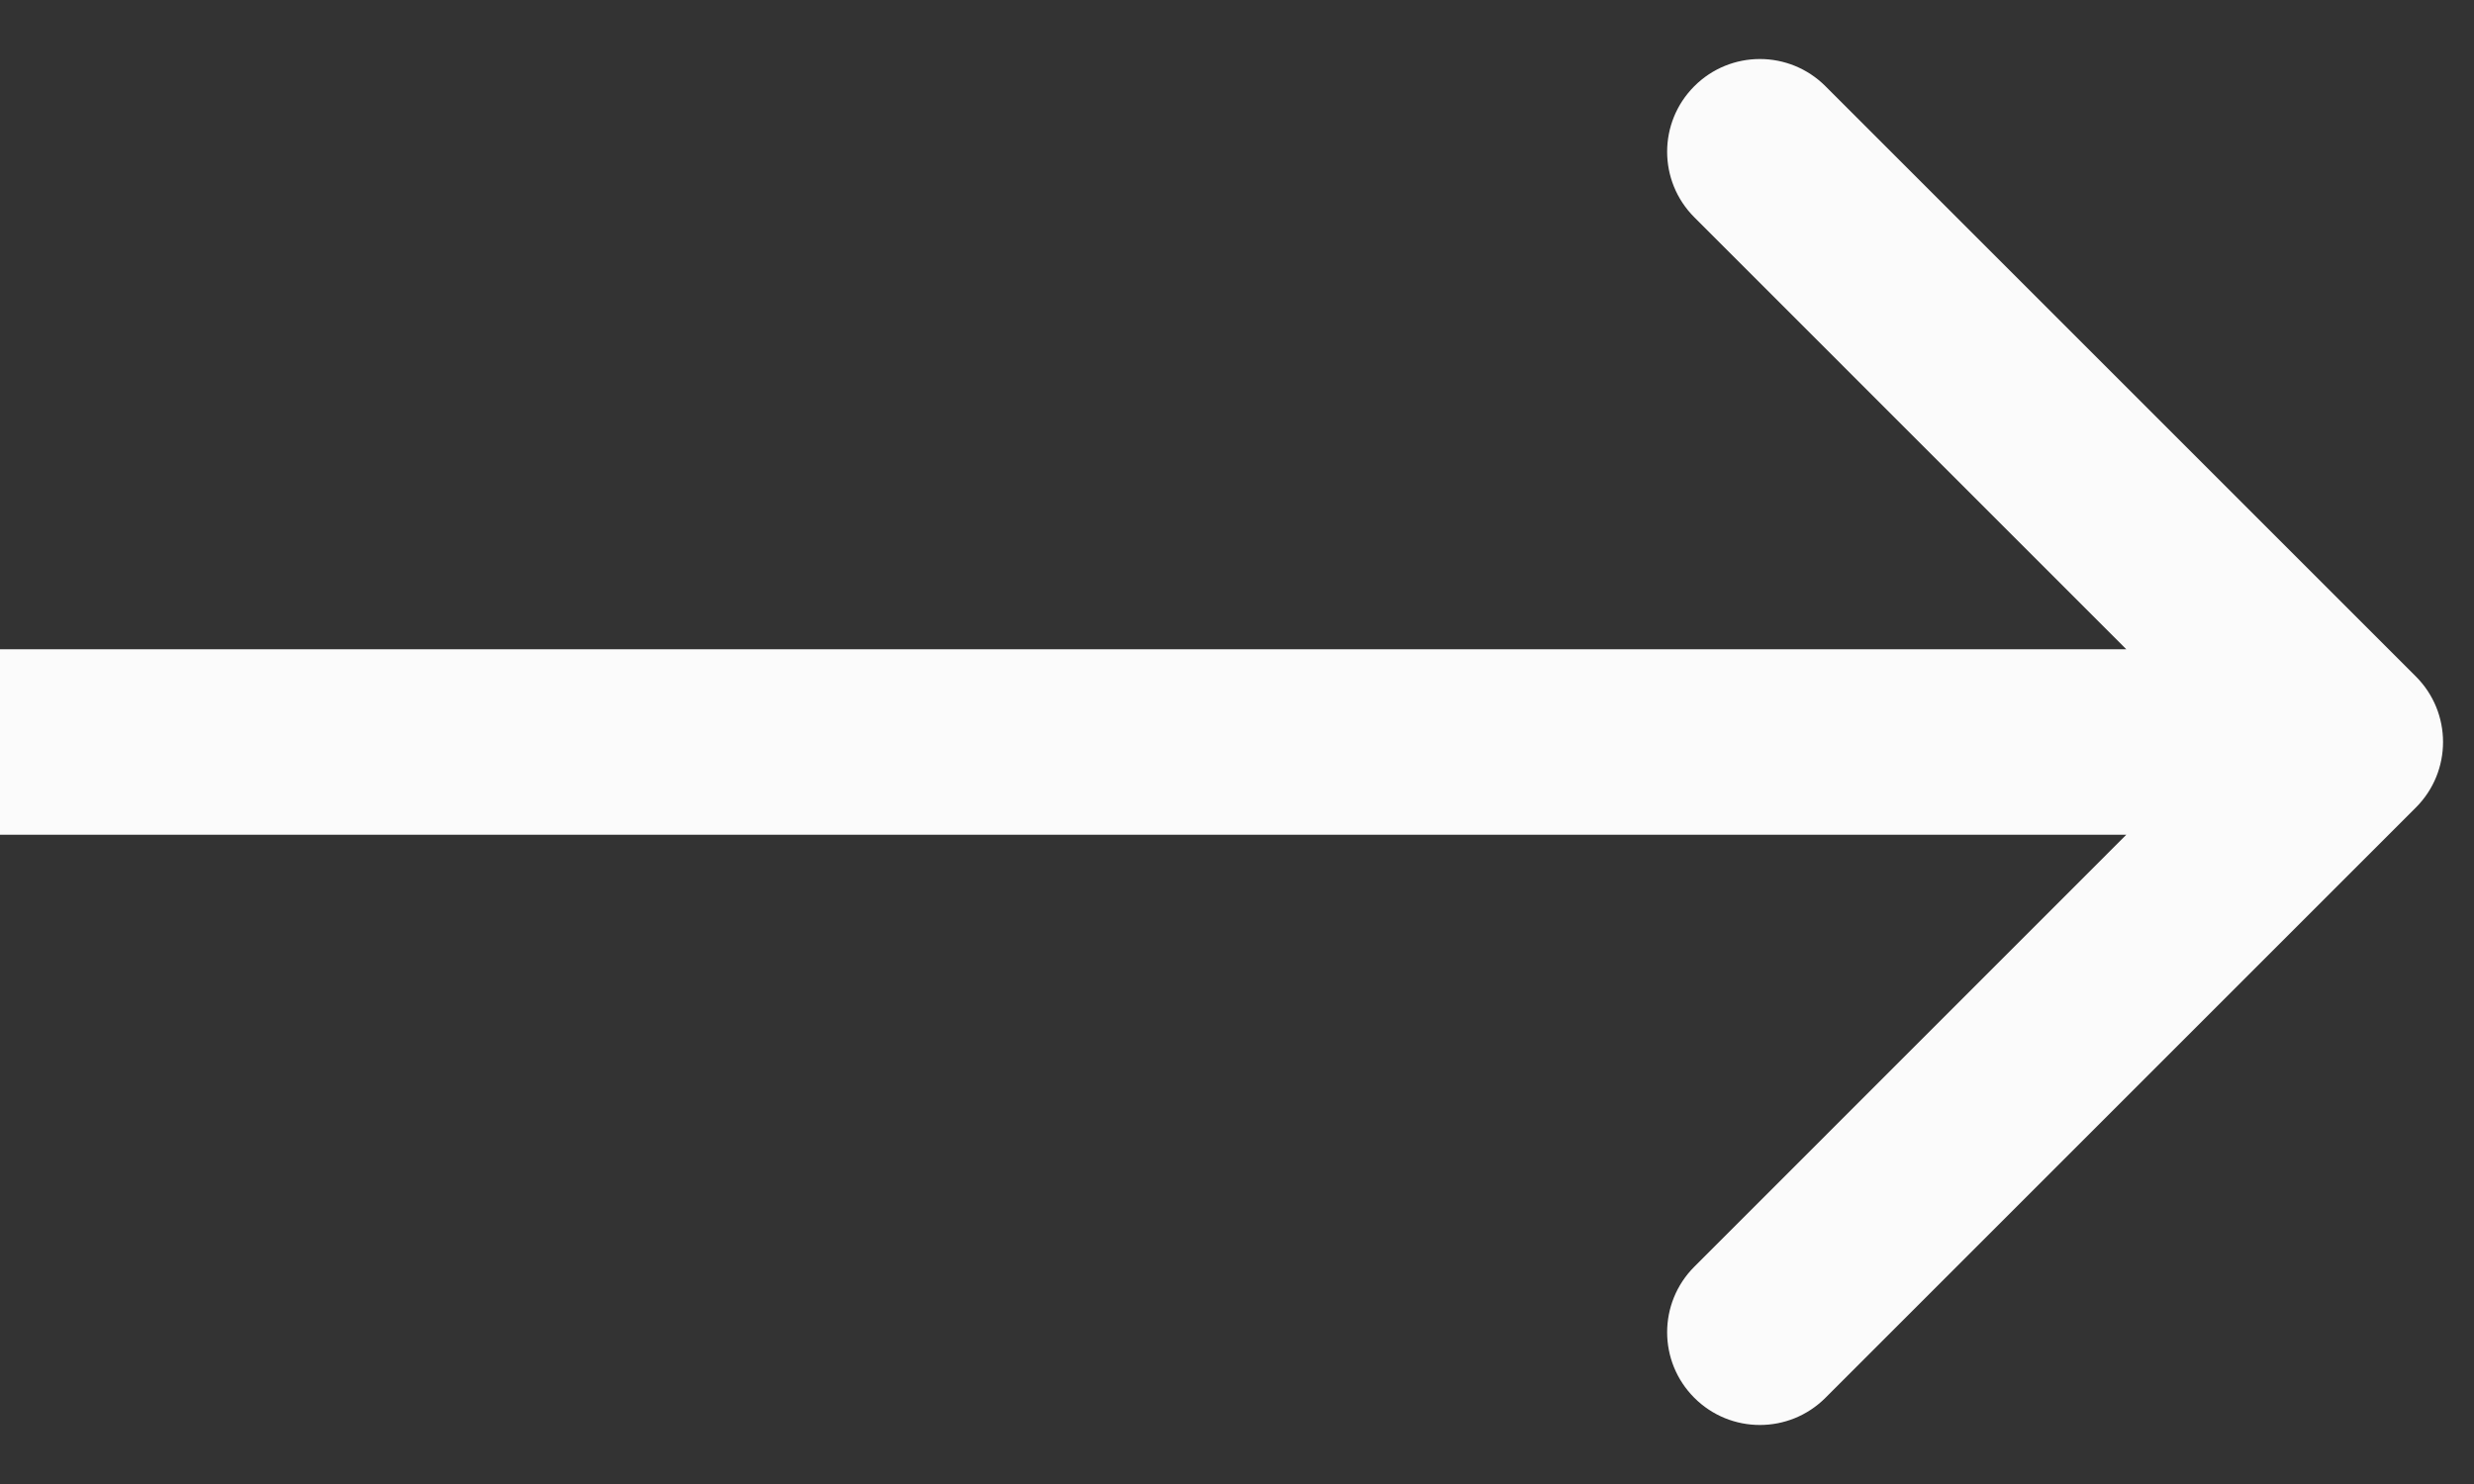 <svg width="20" height="12" viewBox="0 0 20 12" fill="none" xmlns="http://www.w3.org/2000/svg">
<rect x="0" y="0" width="20" height="12" fill="#333333" stroke="none"/>
<g clip-path="url(#clip0_2003_527)">
<path d="M19.53 6.53C19.823 6.237 19.823 5.763 19.53 5.47L14.757 0.697C14.464 0.404 13.99 0.404 13.697 0.697C13.404 0.99 13.404 1.464 13.697 1.757L17.939 6L13.697 10.243C13.404 10.536 13.404 11.01 13.697 11.303C13.99 11.596 14.464 11.596 14.757 11.303L19.53 6.53ZM0 6L-6.55671e-08 6.75L19 6.75L19 6L19 5.25L6.55671e-08 5.25L0 6Z" fill="#FBFBFB"/>
</g>
<defs>
<clipPath id="clip0_2003_527">
<rect width="20" height="12" fill="white"/>
</clipPath>
</defs>
</svg>
